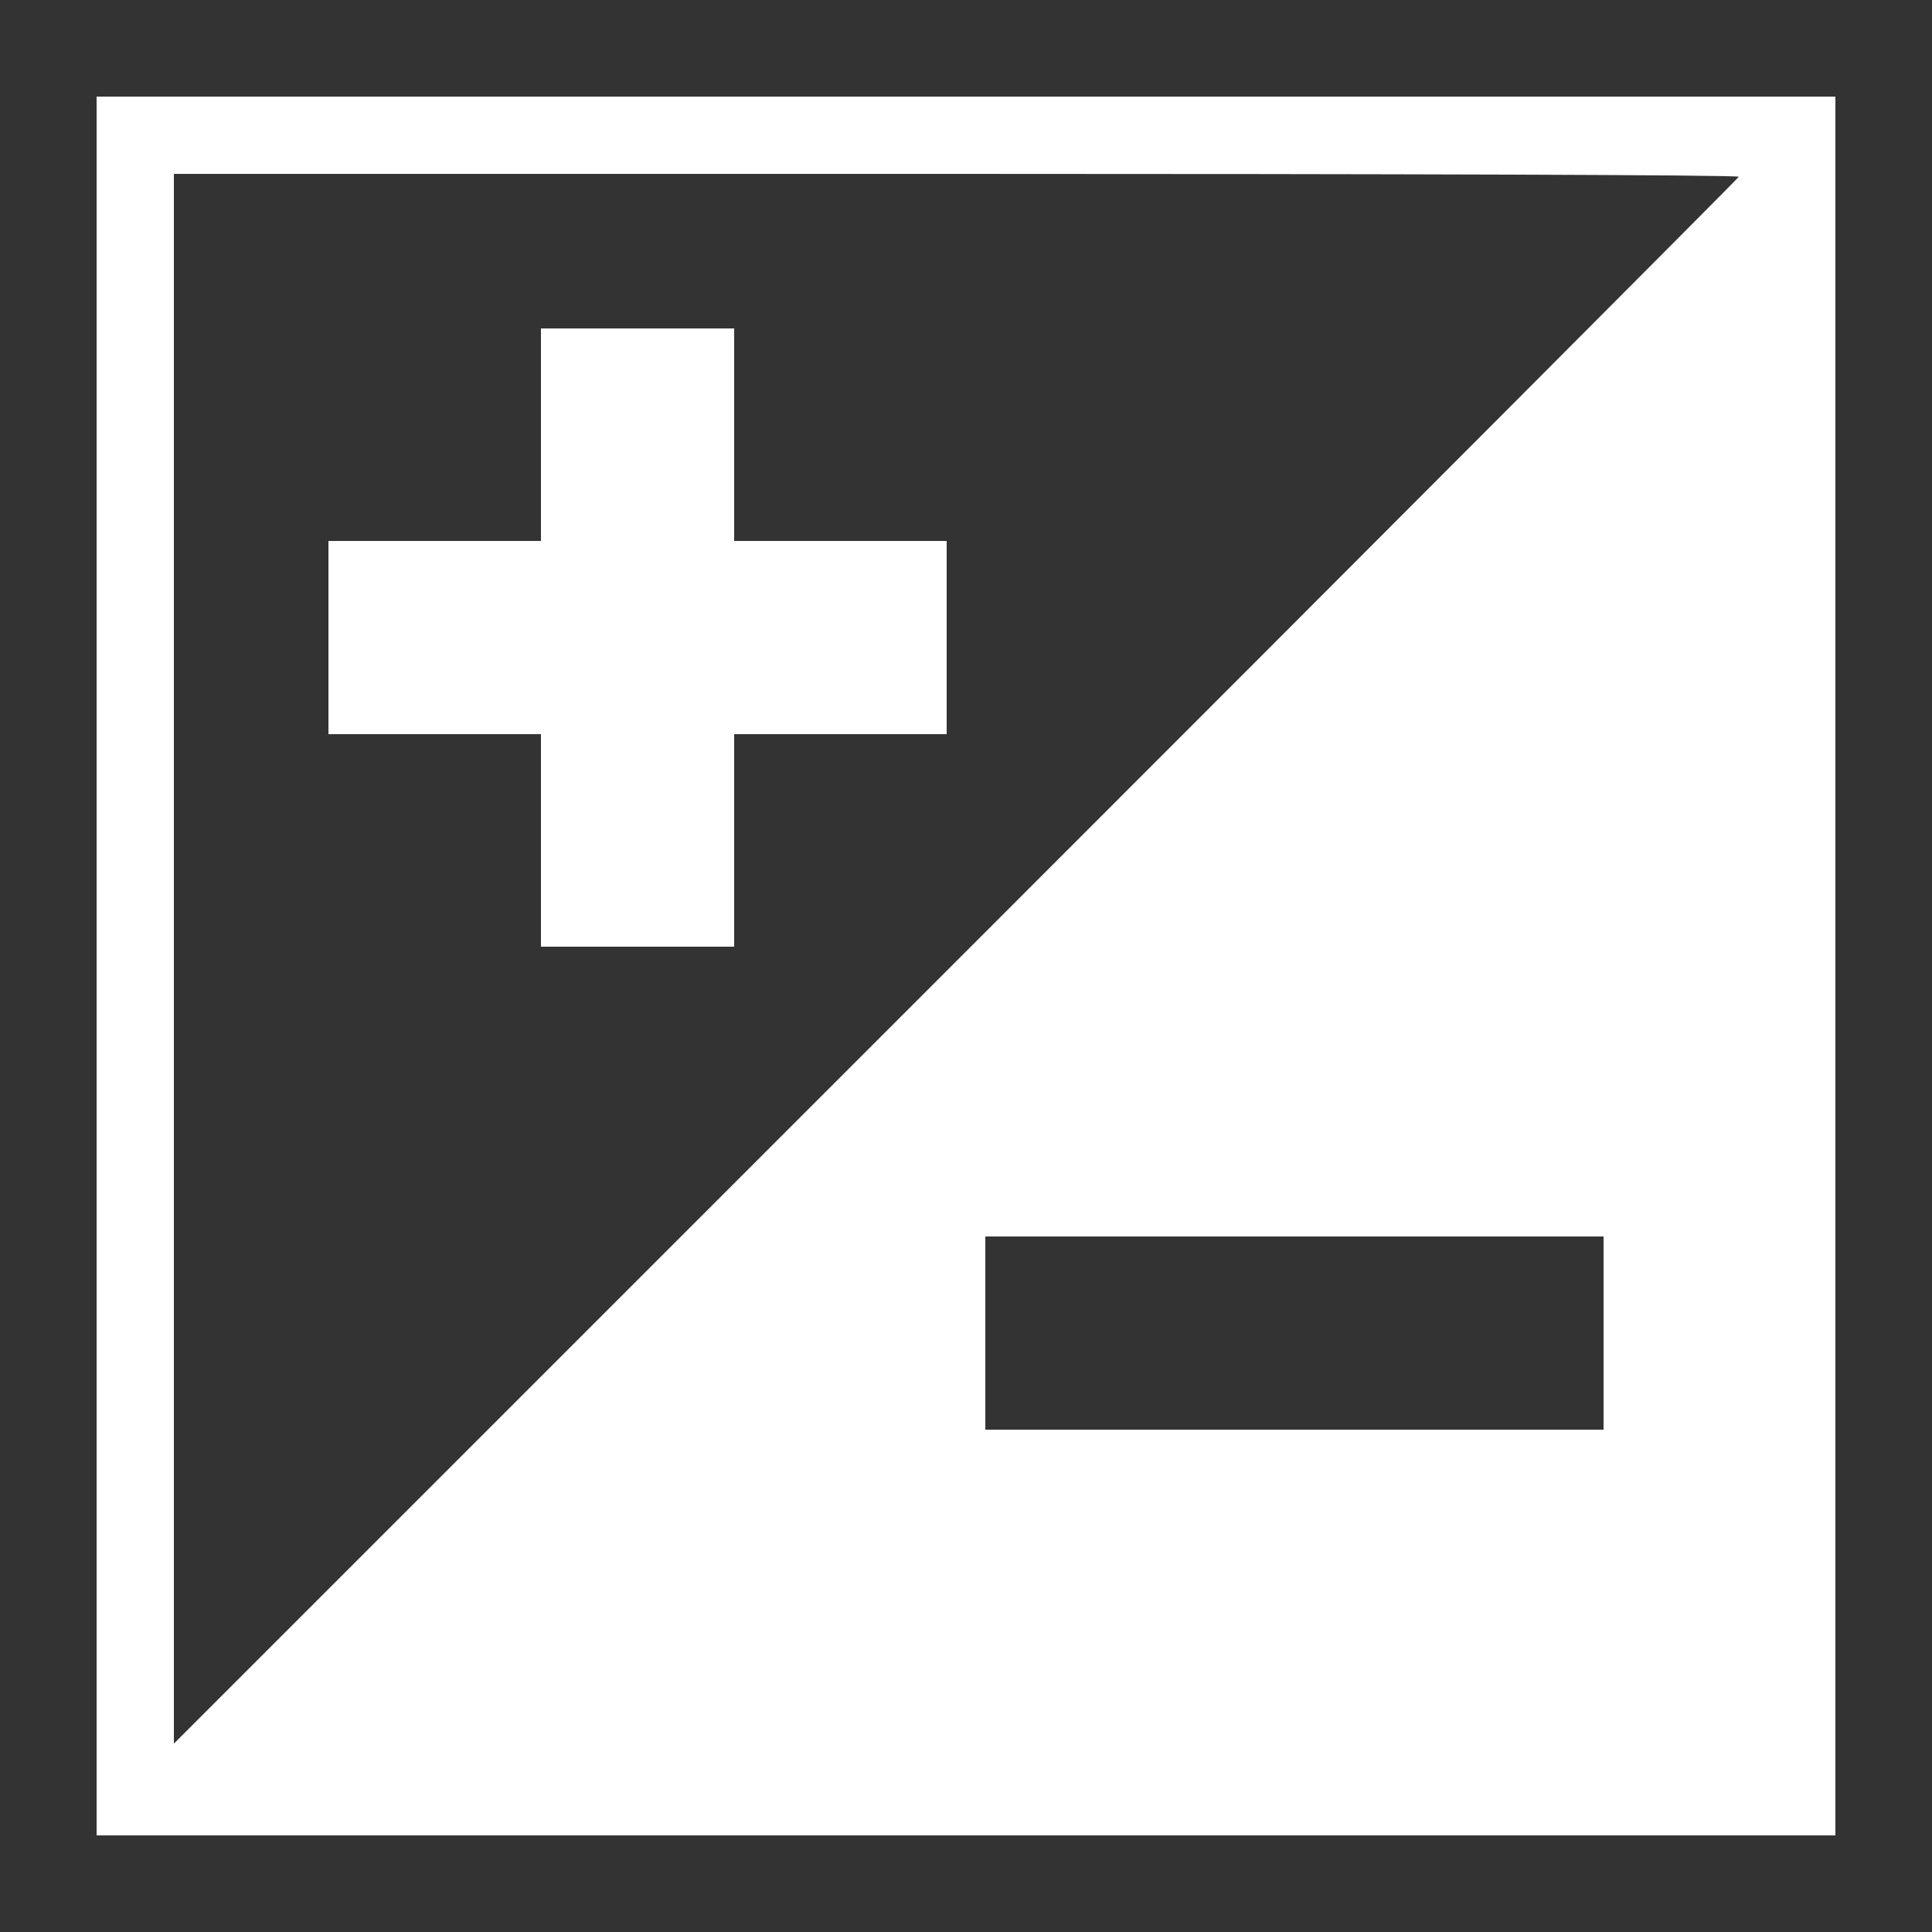 <?xml version="1.0" standalone="no"?>
<!DOCTYPE svg PUBLIC "-//W3C//DTD SVG 20010904//EN"
 "http://www.w3.org/TR/2001/REC-SVG-20010904/DTD/svg10.dtd">
<svg version="1.0" xmlns="http://www.w3.org/2000/svg"
 width="200pt" height="200pt" viewBox="0 0 200 200"
 preserveAspectRatio="xMidYMid meet">
<rect x="0" y="0" width="200" height="200" fill="#333333" stroke="none"/>
<g transform="translate(0,200) scale(0.1,-0.1)"
fill="#ffffff" stroke="none">
<path d="M100 1000 l0 -900 900 0 900 0 0 900 0 900 -900 0 -900 0 0 -900z
m1700 817 c0 -1 -365 -367 -810 -812 l-810 -810 0 813 0 812 810 0 c446 0 810
-1 810 -3z m-140 -1197 l0 -100 -320 0 -320 0 0 100 0 100 320 0 320 0 0 -100z"/>
<path d="M560 1550 l0 -110 -110 0 -110 0 0 -100 0 -100 110 0 110 0 0 -110 0
-110 100 0 100 0 0 110 0 110 110 0 110 0 0 100 0 100 -110 0 -110 0 0 110 0
110 -100 0 -100 0 0 -110z"/>
</g>
</svg>
